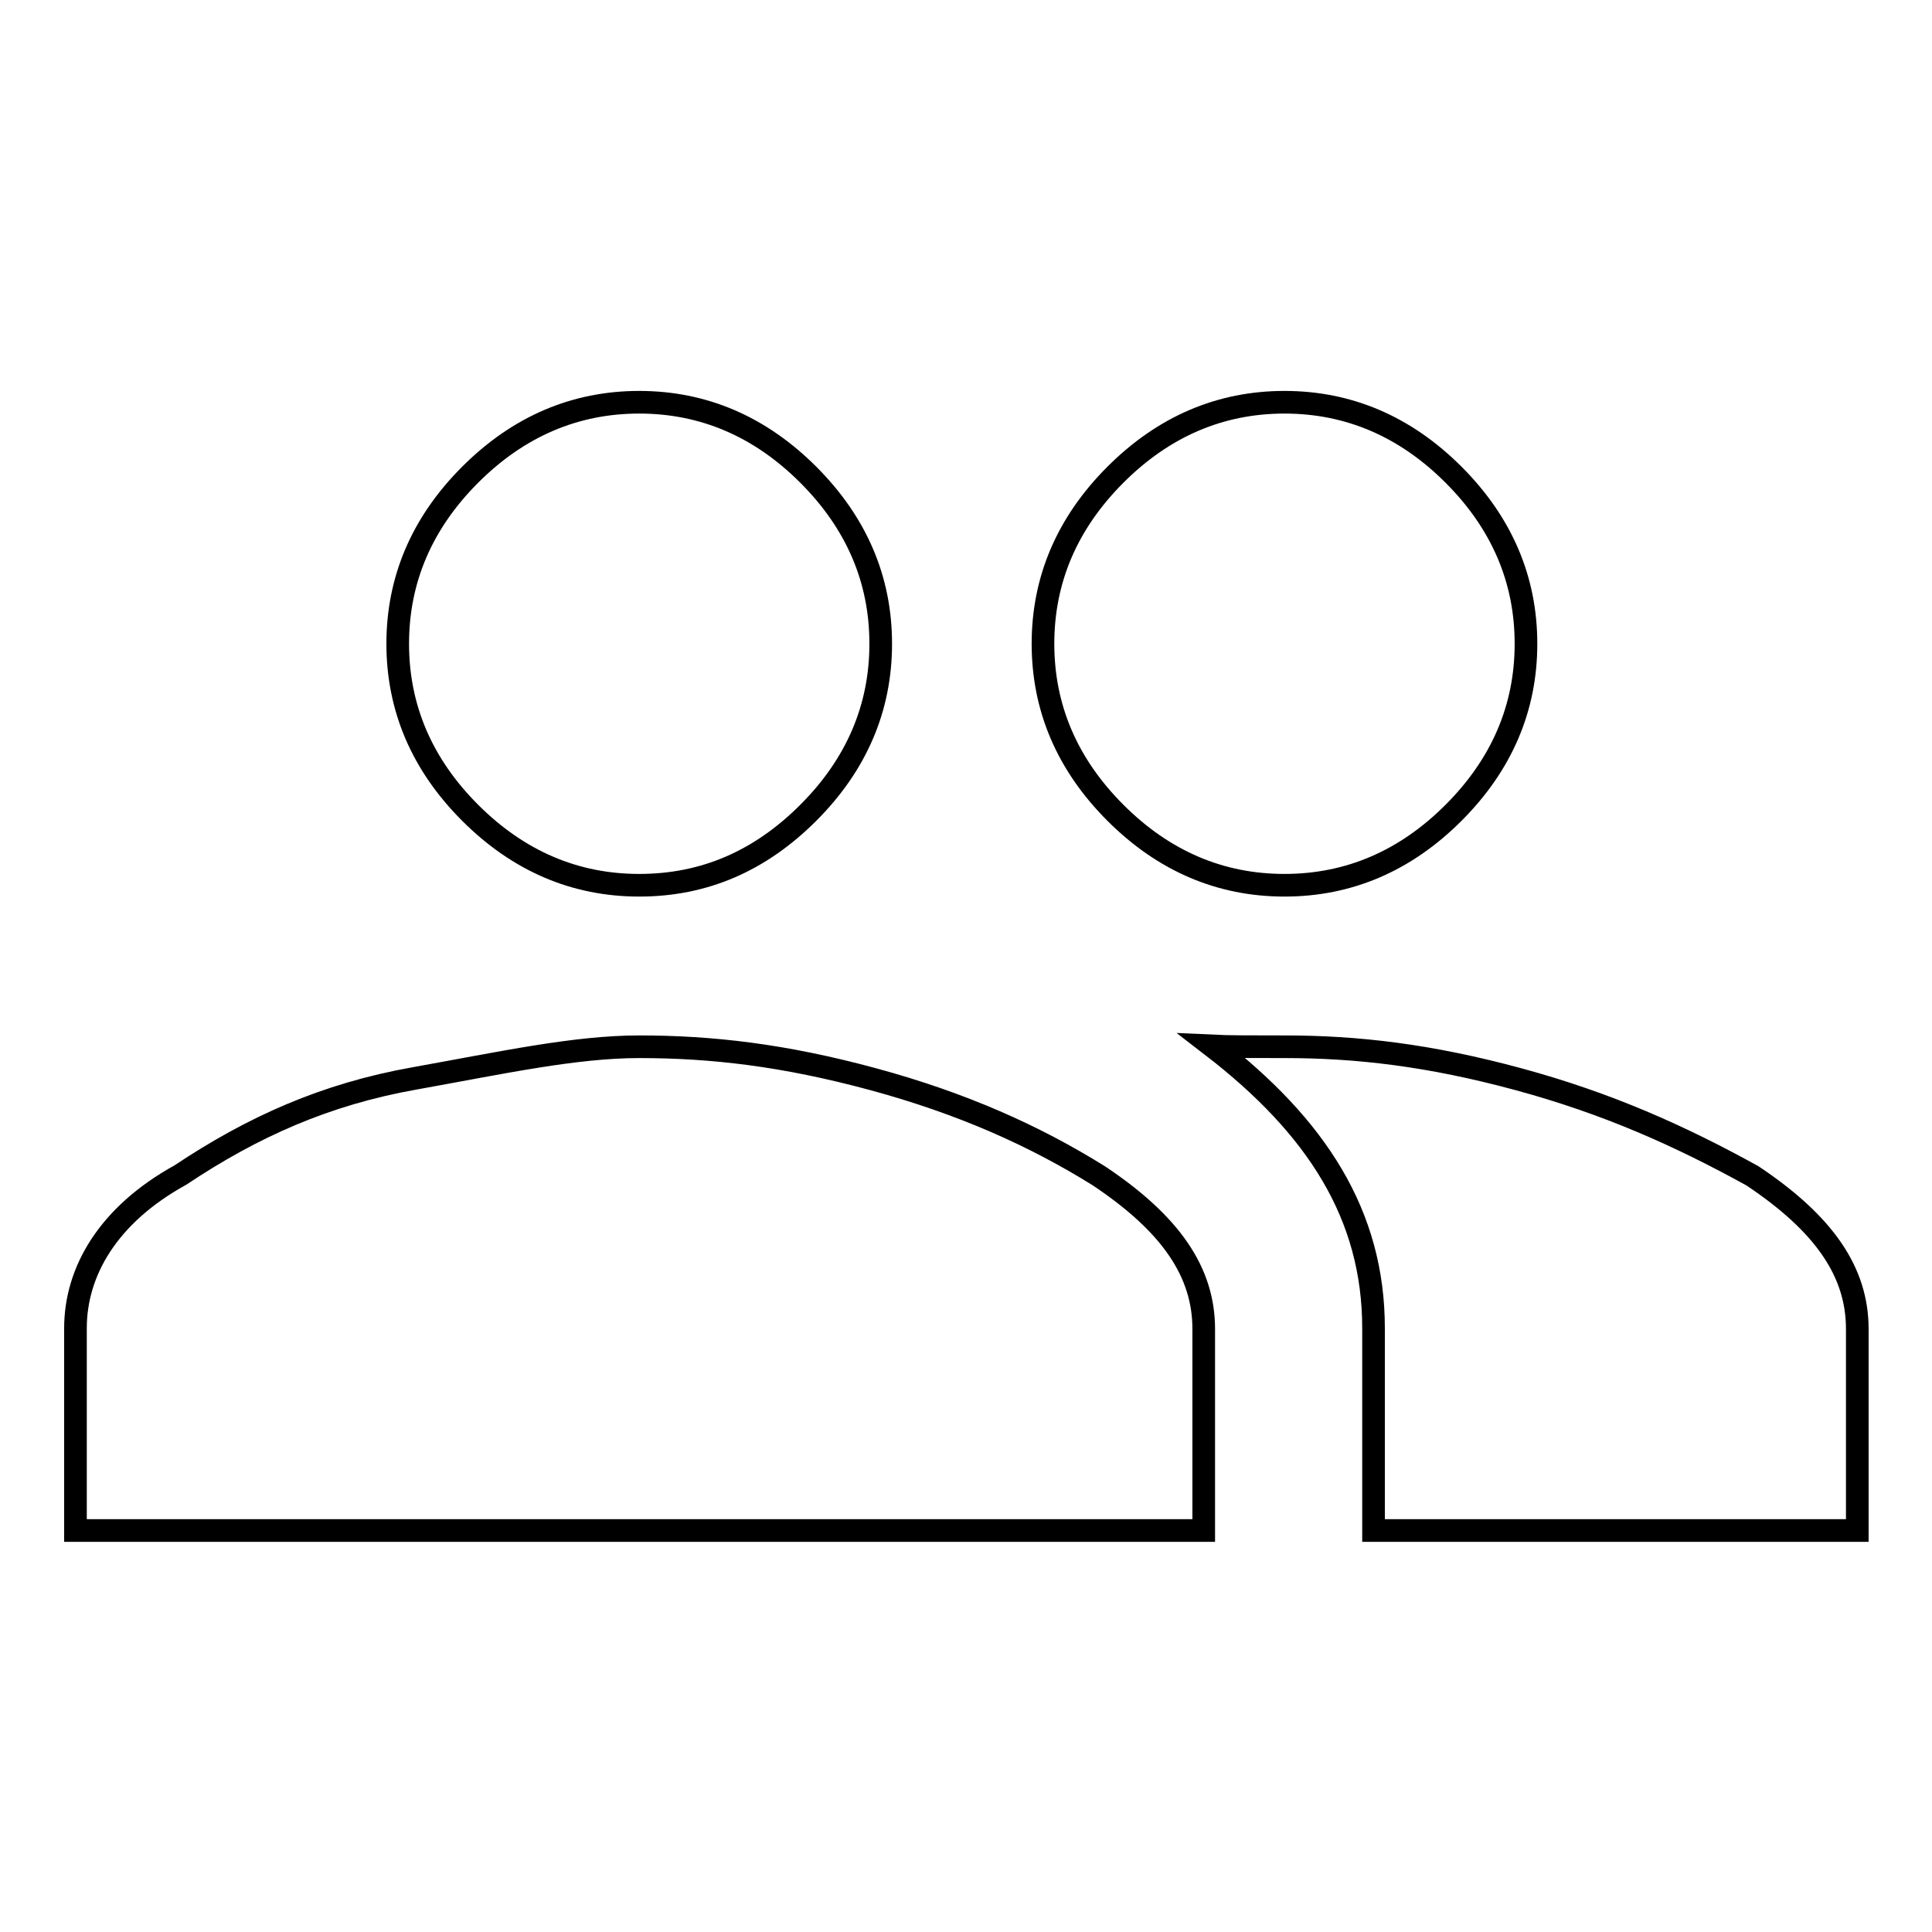 <?xml version="1.0" encoding="utf-8"?>
<!-- Svg Vector Icons : http://www.onlinewebfonts.com/icon -->
<!DOCTYPE svg PUBLIC "-//W3C//DTD SVG 1.1//EN" "http://www.w3.org/Graphics/SVG/1.1/DTD/svg11.dtd">
<svg version="1.1" xmlns="http://www.w3.org/2000/svg" xmlns:xlink="http://www.w3.org/1999/xlink" x="0px" y="0px" viewBox="0 0 256 256" enable-background="new 0 0 256 256" xml:space="preserve">
<g><g><path stroke-width="3" fill-opacity="0" stroke="#000000"  d="M170.2,138.7c9.6,0,19.2,1.1,31,4.3c11.8,3.2,21.4,7.5,31,12.8c9.6,6.4,13.9,12.8,13.9,20.3v26.7h-64.1V176c0-15-7.5-26.7-21.4-37.4C162.7,138.7,165.9,138.7,170.2,138.7z M84.7,138.7c9.6,0,19.2,1.1,31,4.3c11.8,3.2,21.4,7.5,29.9,12.8c9.6,6.4,13.9,12.8,13.9,20.3v26.7H10V176c0-7.5,4.3-15,13.9-20.3c9.6-6.4,19.2-10.7,31-12.8C66.6,140.8,76.2,138.7,84.7,138.7L84.7,138.7z M84.7,117.3c-8.5,0-16-3.2-22.4-9.6s-9.6-13.9-9.6-22.4s3.2-16,9.6-22.4c6.4-6.4,13.9-9.6,22.4-9.6s16,3.2,22.4,9.6c6.4,6.4,9.6,13.9,9.6,22.4s-3.2,16-9.6,22.4S93.3,117.3,84.7,117.3z M170.2,117.3c-8.5,0-16-3.2-22.4-9.6s-9.6-13.9-9.6-22.4s3.2-16,9.6-22.4c6.4-6.4,13.9-9.6,22.4-9.6s16,3.2,22.4,9.6c6.4,6.4,9.6,13.9,9.6,22.4s-3.2,16-9.6,22.4S178.7,117.3,170.2,117.3z"/></g></g>
</svg>